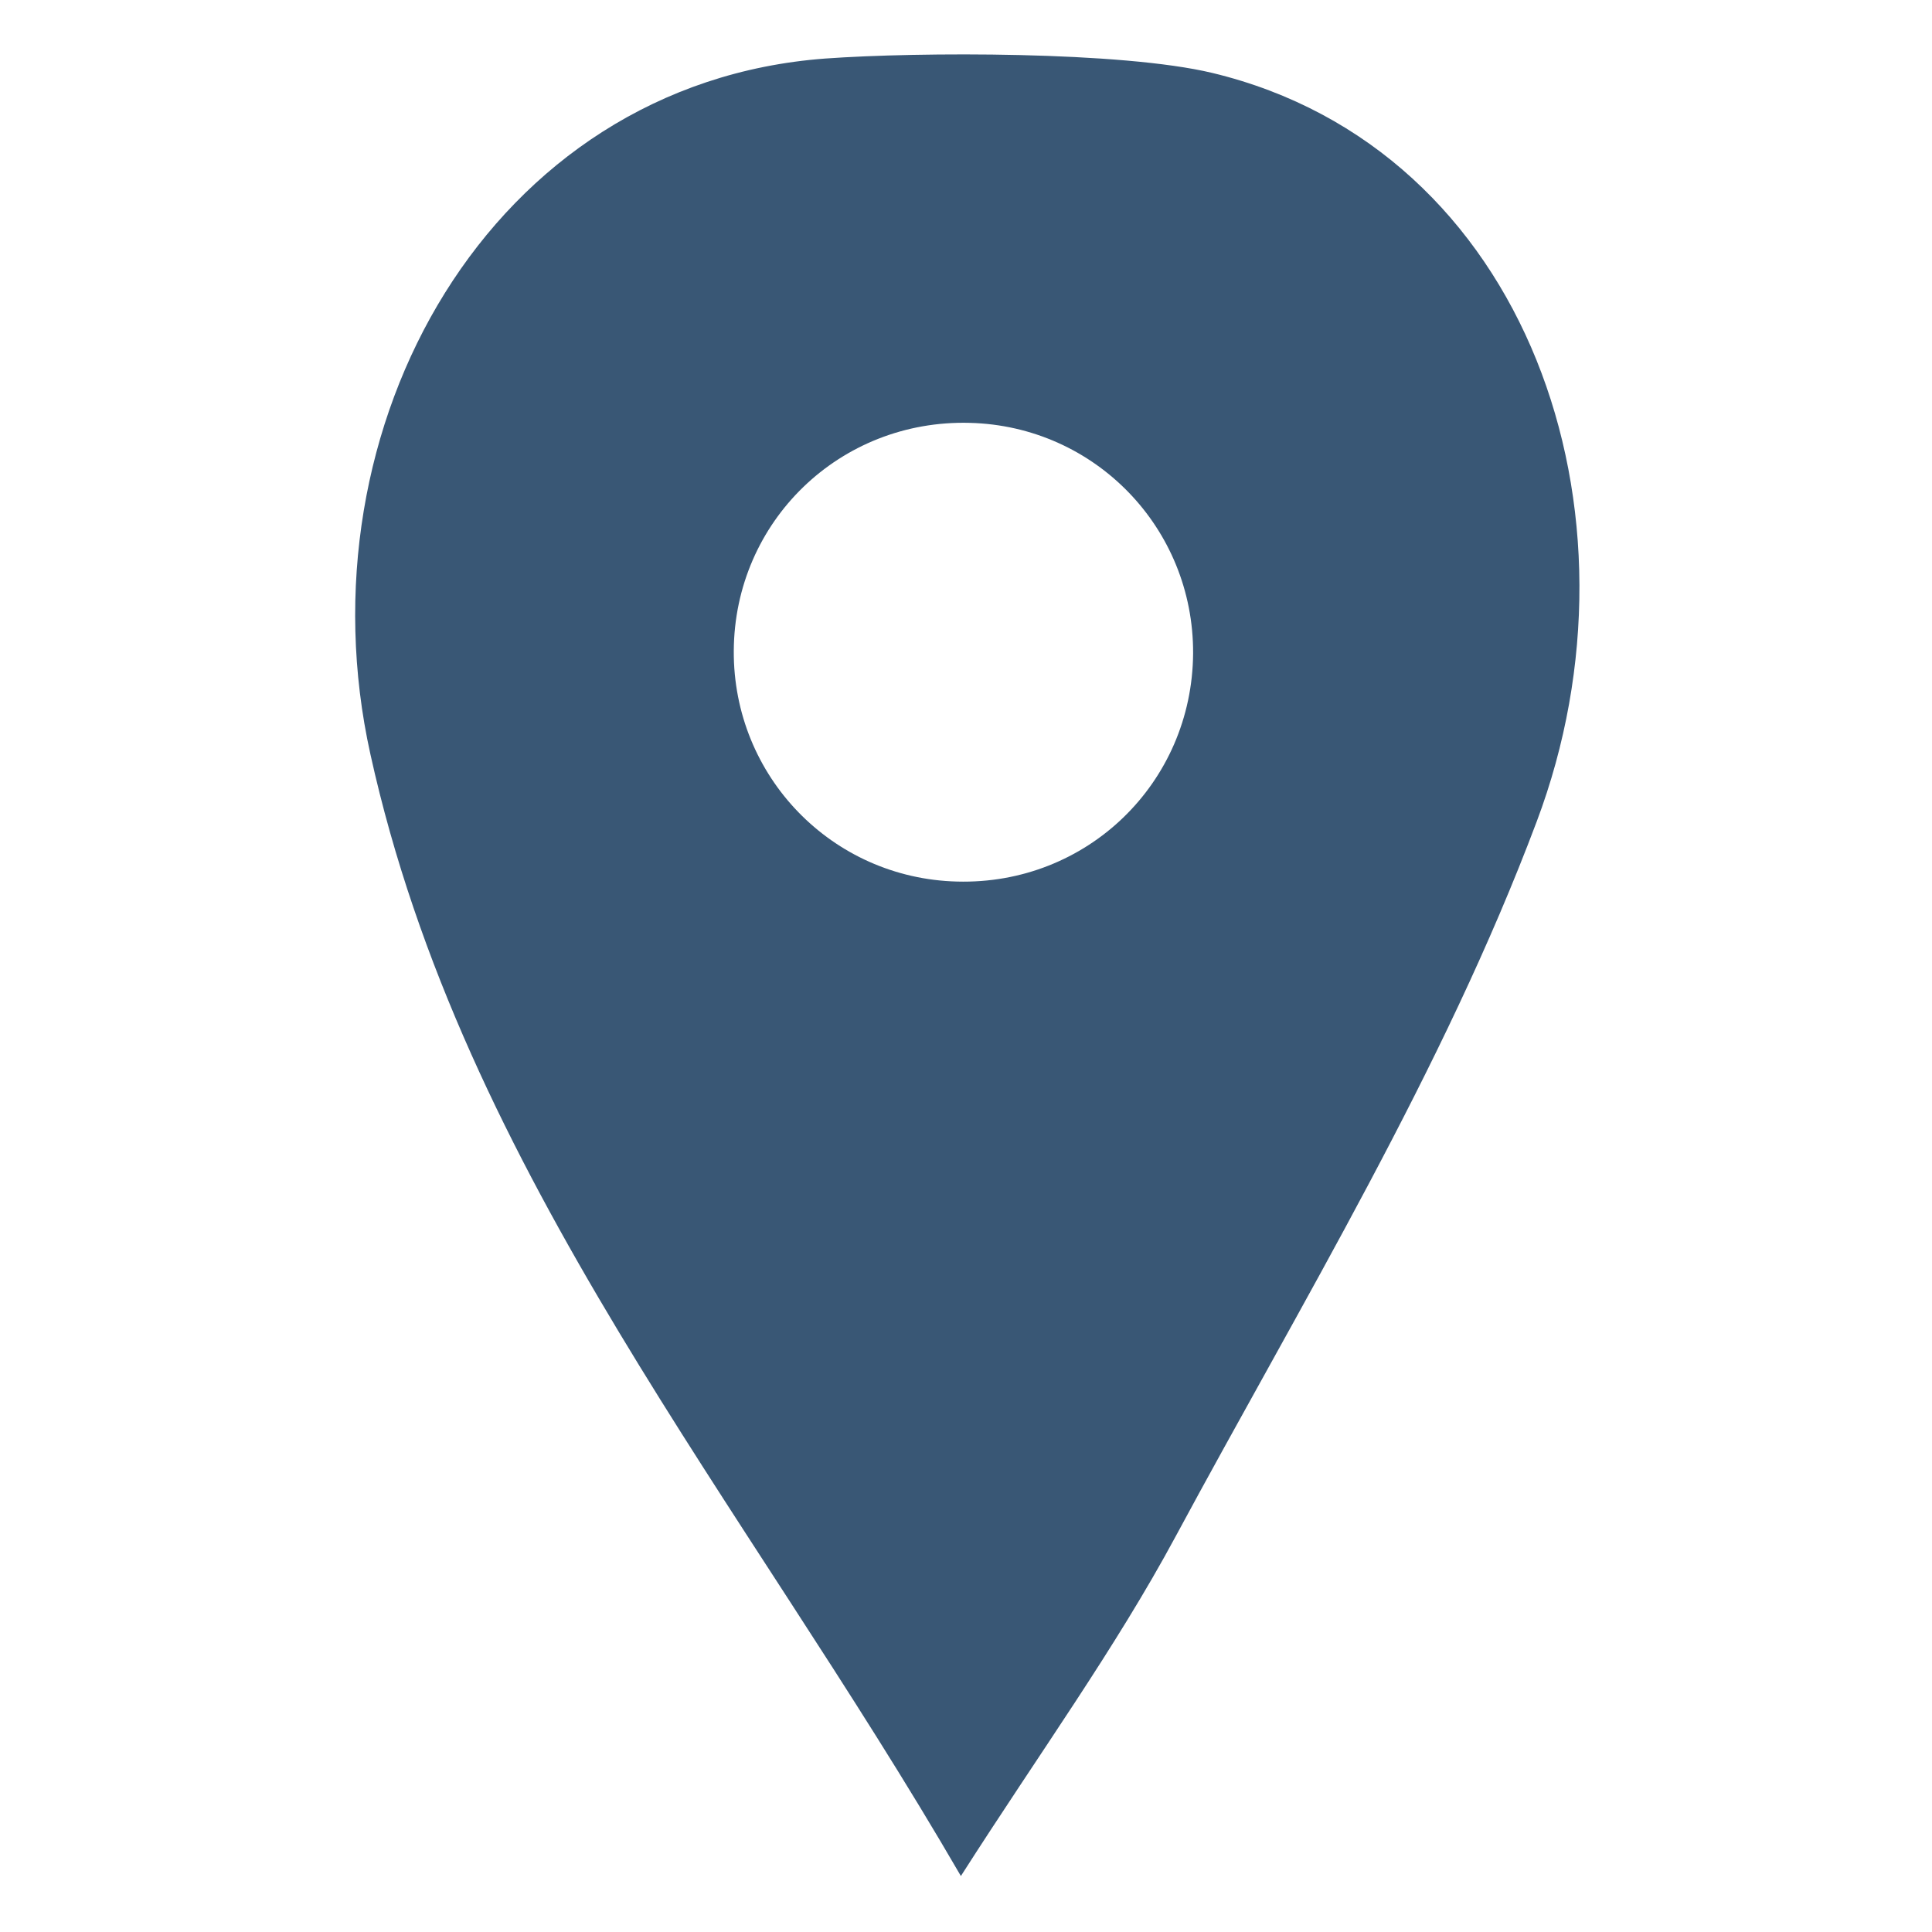<?xml version="1.0" encoding="utf-8"?>
<!-- Generator: Adobe Illustrator 22.1.0, SVG Export Plug-In . SVG Version: 6.00 Build 0)  -->
<svg version="1.1" id="Layer_1" xmlns="http://www.w3.org/2000/svg" xmlns:xlink="http://www.w3.org/1999/xlink" x="0px" y="0px"
	 viewBox="0 0 604 604" style="enable-background:new 0 0 604 604;" xml:space="preserve">
<style type="text/css">
	.st0{fill:#395775;}
	.st1{fill:none;stroke:#FFFFFF;stroke-width:26;stroke-linecap:round;stroke-miterlimit:10;}
</style>
<path class="st0" d="M379,22.8c98.6,23.7,137.8,137.5,101.4,234.1c-29.2,77.7-73.3,150-112.9,223.5c-18.9,35.1-42.5,67.6-67.1,106.1
	C232.3,469,144.8,367.2,115.8,235.8C93.1,133.3,153.3,26.1,258,18.3C287.2,16.2,350.6,16,379,22.8z M373,204.3
	c0.2-39.2-30.7-71.1-69.8-72.1c-40.6-1.1-73.6,30.8-73.8,71.3c-0.2,39.2,30.7,71.1,69.8,72.1C339.8,276.7,372.7,244.8,373,204.3z"/>
</svg>
